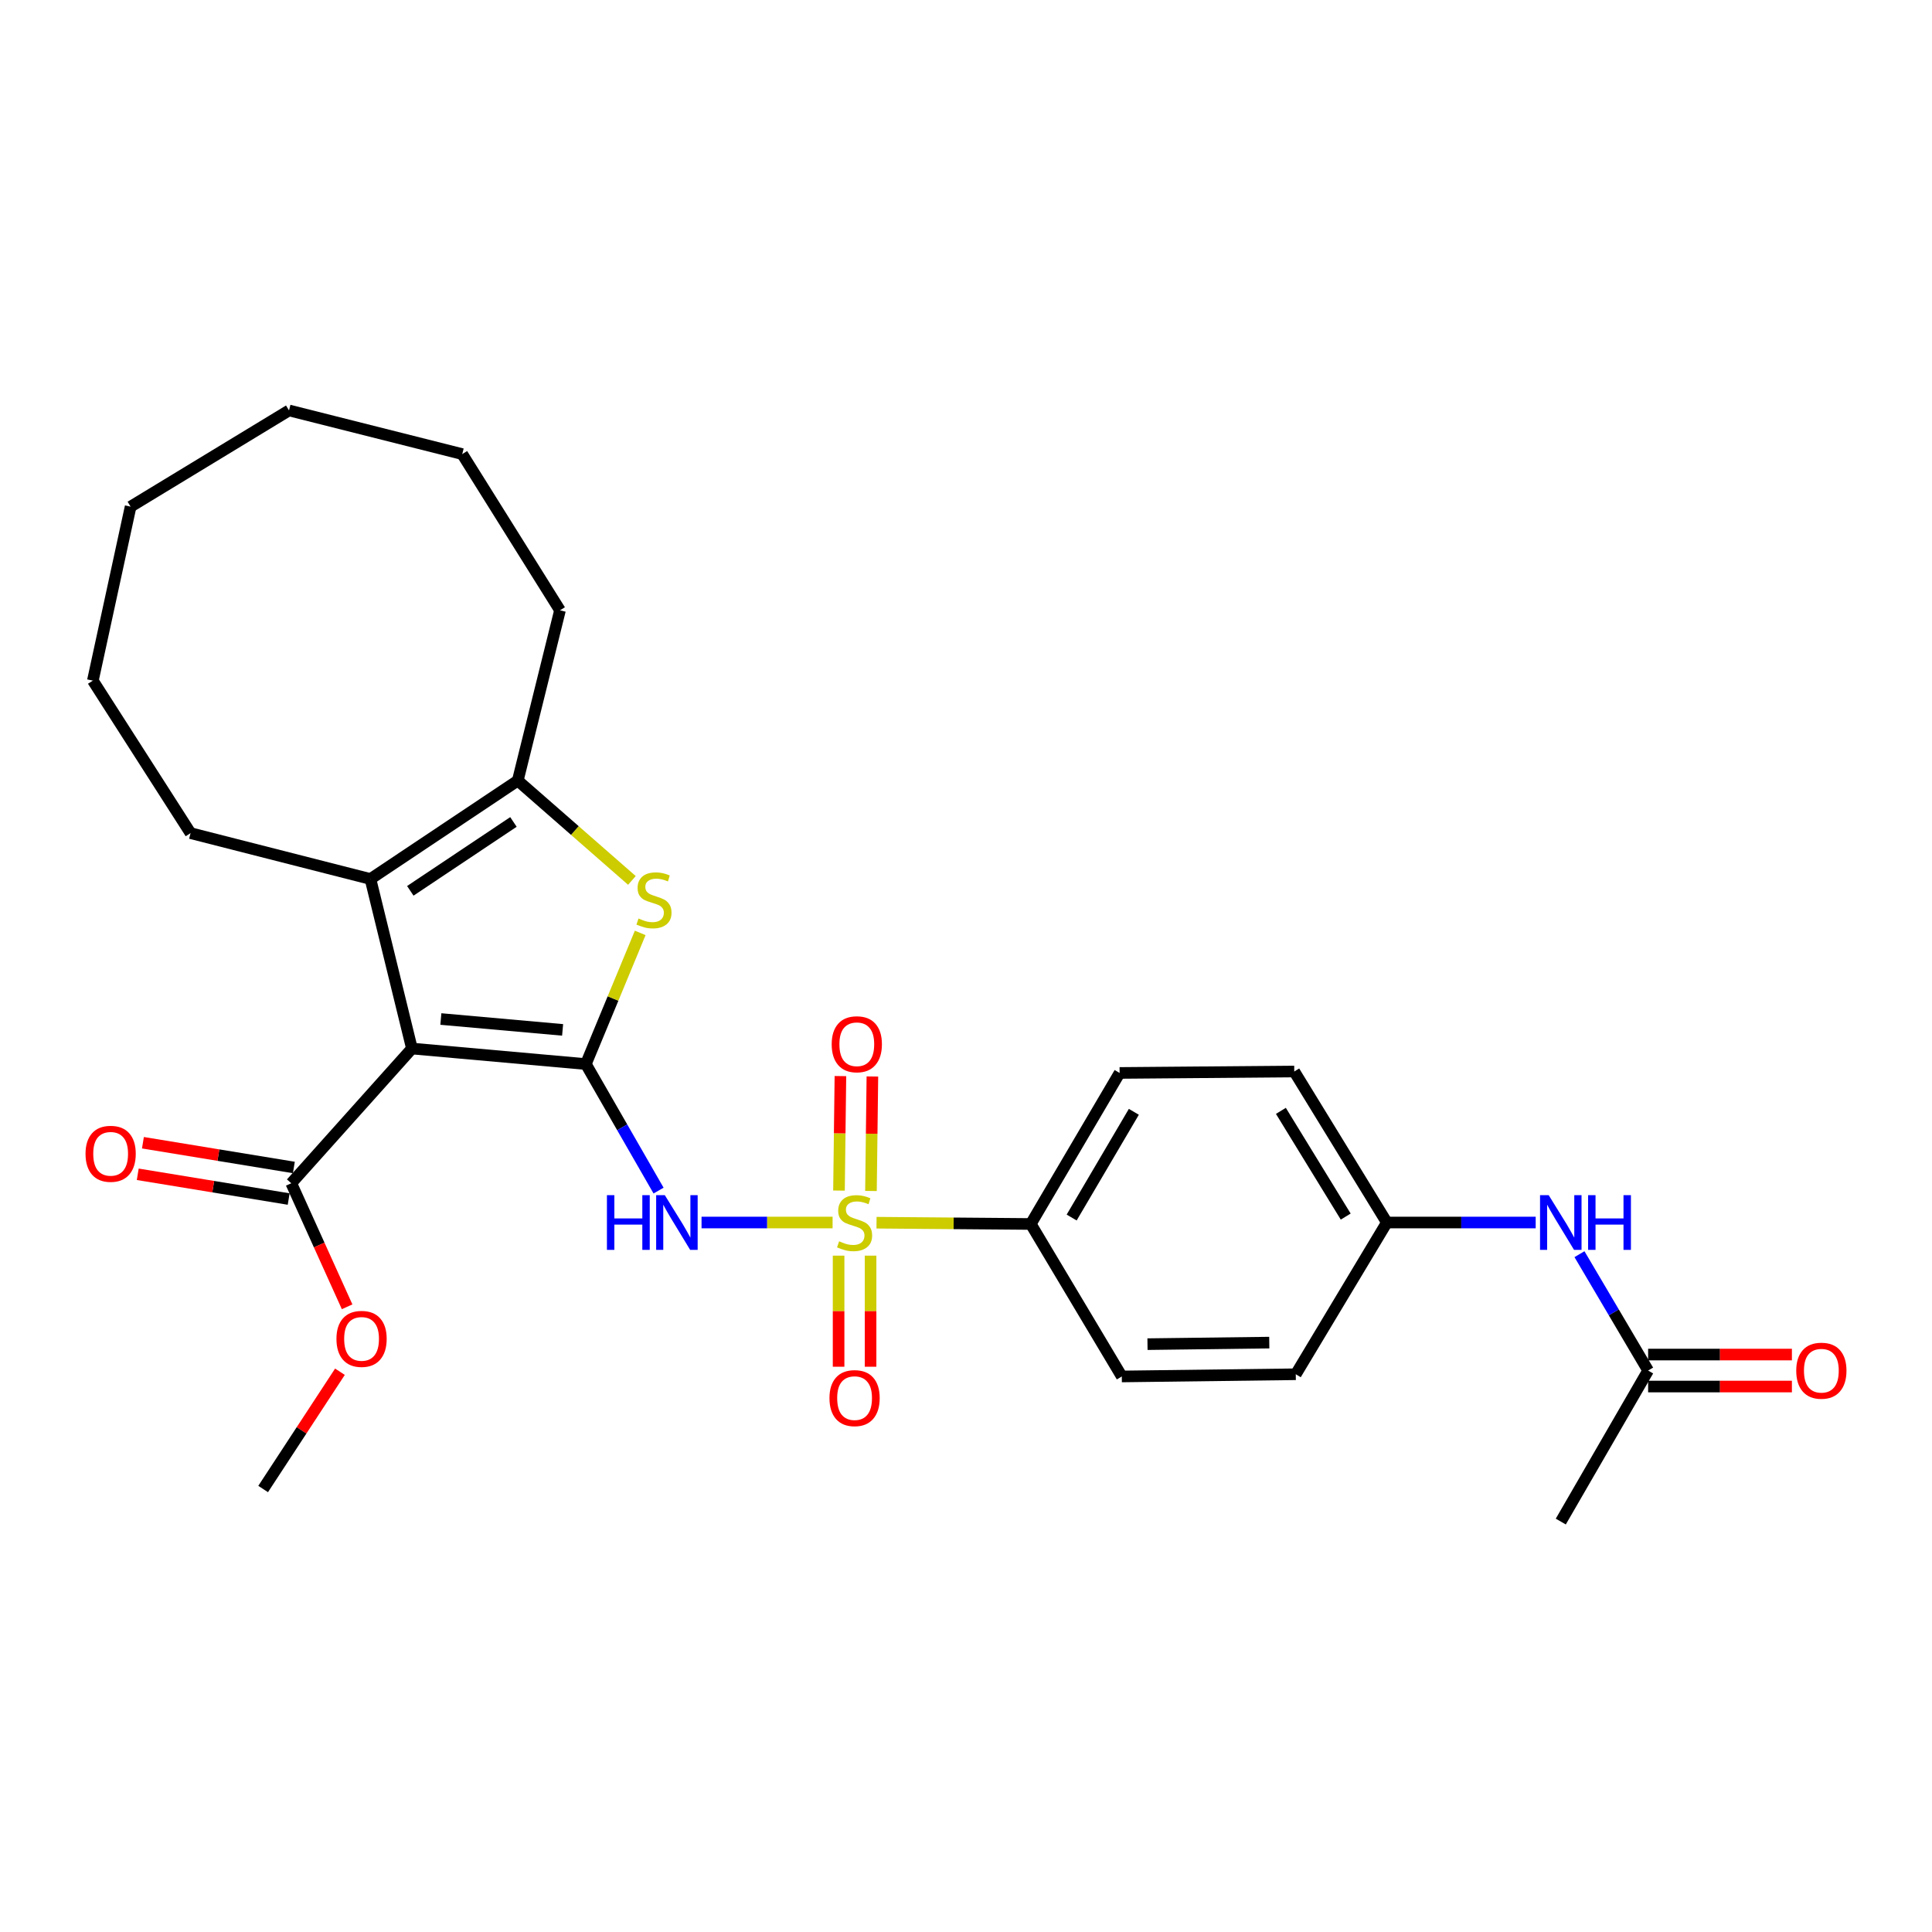 <?xml version='1.0' encoding='iso-8859-1'?>
<svg version='1.1' baseProfile='full'
              xmlns='http://www.w3.org/2000/svg'
                      xmlns:rdkit='http://www.rdkit.org/xml'
                      xmlns:xlink='http://www.w3.org/1999/xlink'
                  xml:space='preserve'
width='1000px' height='1000px' viewBox='0 0 1000 1000'>
<!-- END OF HEADER -->
<rect style='opacity:1.0;fill:#FFFFFF;stroke:none' width='1000' height='1000' x='0' y='0'> </rect>
<path class='bond-1' d='M 303.239,550.759 L 213.215,542.722' style='fill:none;fill-rule:evenodd;stroke:#000000;stroke-width:6px;stroke-linecap:butt;stroke-linejoin:miter;stroke-opacity:1' />
<path class='bond-1' d='M 291.207,533.067 L 228.19,527.442' style='fill:none;fill-rule:evenodd;stroke:#000000;stroke-width:6px;stroke-linecap:butt;stroke-linejoin:miter;stroke-opacity:1' />
<path class='bond-2' d='M 303.239,550.759 L 322.055,583.504' style='fill:none;fill-rule:evenodd;stroke:#000000;stroke-width:6px;stroke-linecap:butt;stroke-linejoin:miter;stroke-opacity:1' />
<path class='bond-2' d='M 322.055,583.504 L 340.871,616.249' style='fill:none;fill-rule:evenodd;stroke:#0000FF;stroke-width:6px;stroke-linecap:butt;stroke-linejoin:miter;stroke-opacity:1' />
<path class='bond-3' d='M 303.239,550.759 L 317.306,516.816' style='fill:none;fill-rule:evenodd;stroke:#000000;stroke-width:6px;stroke-linecap:butt;stroke-linejoin:miter;stroke-opacity:1' />
<path class='bond-3' d='M 317.306,516.816 L 331.374,482.874' style='fill:none;fill-rule:evenodd;stroke:#CCCC00;stroke-width:6px;stroke-linecap:butt;stroke-linejoin:miter;stroke-opacity:1' />
<path class='bond-0' d='M 430.951,632.774 L 397.036,632.774' style='fill:none;fill-rule:evenodd;stroke:#CCCC00;stroke-width:6px;stroke-linecap:butt;stroke-linejoin:miter;stroke-opacity:1' />
<path class='bond-0' d='M 397.036,632.774 L 363.121,632.774' style='fill:none;fill-rule:evenodd;stroke:#0000FF;stroke-width:6px;stroke-linecap:butt;stroke-linejoin:miter;stroke-opacity:1' />
<path class='bond-7' d='M 453.69,632.868 L 493.606,633.198' style='fill:none;fill-rule:evenodd;stroke:#CCCC00;stroke-width:6px;stroke-linecap:butt;stroke-linejoin:miter;stroke-opacity:1' />
<path class='bond-7' d='M 493.606,633.198 L 533.522,633.528' style='fill:none;fill-rule:evenodd;stroke:#000000;stroke-width:6px;stroke-linecap:butt;stroke-linejoin:miter;stroke-opacity:1' />
<path class='bond-8' d='M 450.81,616.448 L 451.179,586.816' style='fill:none;fill-rule:evenodd;stroke:#CCCC00;stroke-width:6px;stroke-linecap:butt;stroke-linejoin:miter;stroke-opacity:1' />
<path class='bond-8' d='M 451.179,586.816 L 451.548,557.185' style='fill:none;fill-rule:evenodd;stroke:#FF0000;stroke-width:6px;stroke-linecap:butt;stroke-linejoin:miter;stroke-opacity:1' />
<path class='bond-8' d='M 434.259,616.242 L 434.628,586.61' style='fill:none;fill-rule:evenodd;stroke:#CCCC00;stroke-width:6px;stroke-linecap:butt;stroke-linejoin:miter;stroke-opacity:1' />
<path class='bond-8' d='M 434.628,586.61 L 434.997,556.979' style='fill:none;fill-rule:evenodd;stroke:#FF0000;stroke-width:6px;stroke-linecap:butt;stroke-linejoin:miter;stroke-opacity:1' />
<path class='bond-9' d='M 434.054,649.924 L 434.054,678.671' style='fill:none;fill-rule:evenodd;stroke:#CCCC00;stroke-width:6px;stroke-linecap:butt;stroke-linejoin:miter;stroke-opacity:1' />
<path class='bond-9' d='M 434.054,678.671 L 434.054,707.418' style='fill:none;fill-rule:evenodd;stroke:#FF0000;stroke-width:6px;stroke-linecap:butt;stroke-linejoin:miter;stroke-opacity:1' />
<path class='bond-9' d='M 450.606,649.924 L 450.606,678.671' style='fill:none;fill-rule:evenodd;stroke:#CCCC00;stroke-width:6px;stroke-linecap:butt;stroke-linejoin:miter;stroke-opacity:1' />
<path class='bond-9' d='M 450.606,678.671 L 450.606,707.418' style='fill:none;fill-rule:evenodd;stroke:#FF0000;stroke-width:6px;stroke-linecap:butt;stroke-linejoin:miter;stroke-opacity:1' />
<path class='bond-4' d='M 213.215,542.722 L 191.743,454.97' style='fill:none;fill-rule:evenodd;stroke:#000000;stroke-width:6px;stroke-linecap:butt;stroke-linejoin:miter;stroke-opacity:1' />
<path class='bond-6' d='M 213.215,542.722 L 150.759,612.452' style='fill:none;fill-rule:evenodd;stroke:#000000;stroke-width:6px;stroke-linecap:butt;stroke-linejoin:miter;stroke-opacity:1' />
<path class='bond-5' d='M 327.073,455.702 L 297.537,429.869' style='fill:none;fill-rule:evenodd;stroke:#CCCC00;stroke-width:6px;stroke-linecap:butt;stroke-linejoin:miter;stroke-opacity:1' />
<path class='bond-5' d='M 297.537,429.869 L 268.002,404.036' style='fill:none;fill-rule:evenodd;stroke:#000000;stroke-width:6px;stroke-linecap:butt;stroke-linejoin:miter;stroke-opacity:1' />
<path class='bond-18' d='M 191.743,454.97 L 98.629,431.227' style='fill:none;fill-rule:evenodd;stroke:#000000;stroke-width:6px;stroke-linecap:butt;stroke-linejoin:miter;stroke-opacity:1' />
<path class='bond-28' d='M 191.743,454.97 L 268.002,404.036' style='fill:none;fill-rule:evenodd;stroke:#000000;stroke-width:6px;stroke-linecap:butt;stroke-linejoin:miter;stroke-opacity:1' />
<path class='bond-28' d='M 212.375,461.094 L 265.756,425.44' style='fill:none;fill-rule:evenodd;stroke:#000000;stroke-width:6px;stroke-linecap:butt;stroke-linejoin:miter;stroke-opacity:1' />
<path class='bond-21' d='M 268.002,404.036 L 289.85,315.897' style='fill:none;fill-rule:evenodd;stroke:#000000;stroke-width:6px;stroke-linecap:butt;stroke-linejoin:miter;stroke-opacity:1' />
<path class='bond-12' d='M 152.098,604.285 L 113.037,597.881' style='fill:none;fill-rule:evenodd;stroke:#000000;stroke-width:6px;stroke-linecap:butt;stroke-linejoin:miter;stroke-opacity:1' />
<path class='bond-12' d='M 113.037,597.881 L 73.975,591.476' style='fill:none;fill-rule:evenodd;stroke:#FF0000;stroke-width:6px;stroke-linecap:butt;stroke-linejoin:miter;stroke-opacity:1' />
<path class='bond-12' d='M 149.42,620.619 L 110.359,614.214' style='fill:none;fill-rule:evenodd;stroke:#000000;stroke-width:6px;stroke-linecap:butt;stroke-linejoin:miter;stroke-opacity:1' />
<path class='bond-12' d='M 110.359,614.214 L 71.297,607.81' style='fill:none;fill-rule:evenodd;stroke:#FF0000;stroke-width:6px;stroke-linecap:butt;stroke-linejoin:miter;stroke-opacity:1' />
<path class='bond-17' d='M 150.759,612.452 L 165.215,644.423' style='fill:none;fill-rule:evenodd;stroke:#000000;stroke-width:6px;stroke-linecap:butt;stroke-linejoin:miter;stroke-opacity:1' />
<path class='bond-17' d='M 165.215,644.423 L 179.672,676.394' style='fill:none;fill-rule:evenodd;stroke:#FF0000;stroke-width:6px;stroke-linecap:butt;stroke-linejoin:miter;stroke-opacity:1' />
<path class='bond-14' d='M 533.522,633.528 L 579.509,555.357' style='fill:none;fill-rule:evenodd;stroke:#000000;stroke-width:6px;stroke-linecap:butt;stroke-linejoin:miter;stroke-opacity:1' />
<path class='bond-14' d='M 554.687,630.195 L 586.877,575.475' style='fill:none;fill-rule:evenodd;stroke:#000000;stroke-width:6px;stroke-linecap:butt;stroke-linejoin:miter;stroke-opacity:1' />
<path class='bond-15' d='M 533.522,633.528 L 580.64,712.453' style='fill:none;fill-rule:evenodd;stroke:#000000;stroke-width:6px;stroke-linecap:butt;stroke-linejoin:miter;stroke-opacity:1' />
<path class='bond-10' d='M 853.067,709.391 L 835.297,679.275' style='fill:none;fill-rule:evenodd;stroke:#000000;stroke-width:6px;stroke-linecap:butt;stroke-linejoin:miter;stroke-opacity:1' />
<path class='bond-10' d='M 835.297,679.275 L 817.528,649.158' style='fill:none;fill-rule:evenodd;stroke:#0000FF;stroke-width:6px;stroke-linecap:butt;stroke-linejoin:miter;stroke-opacity:1' />
<path class='bond-13' d='M 853.067,717.667 L 890.278,717.667' style='fill:none;fill-rule:evenodd;stroke:#000000;stroke-width:6px;stroke-linecap:butt;stroke-linejoin:miter;stroke-opacity:1' />
<path class='bond-13' d='M 890.278,717.667 L 927.49,717.667' style='fill:none;fill-rule:evenodd;stroke:#FF0000;stroke-width:6px;stroke-linecap:butt;stroke-linejoin:miter;stroke-opacity:1' />
<path class='bond-13' d='M 853.067,701.115 L 890.278,701.115' style='fill:none;fill-rule:evenodd;stroke:#000000;stroke-width:6px;stroke-linecap:butt;stroke-linejoin:miter;stroke-opacity:1' />
<path class='bond-13' d='M 890.278,701.115 L 927.49,701.115' style='fill:none;fill-rule:evenodd;stroke:#FF0000;stroke-width:6px;stroke-linecap:butt;stroke-linejoin:miter;stroke-opacity:1' />
<path class='bond-22' d='M 853.067,709.391 L 807.861,787.562' style='fill:none;fill-rule:evenodd;stroke:#000000;stroke-width:6px;stroke-linecap:butt;stroke-linejoin:miter;stroke-opacity:1' />
<path class='bond-11' d='M 794.871,632.774 L 756.354,632.774' style='fill:none;fill-rule:evenodd;stroke:#0000FF;stroke-width:6px;stroke-linecap:butt;stroke-linejoin:miter;stroke-opacity:1' />
<path class='bond-11' d='M 756.354,632.774 L 717.837,632.774' style='fill:none;fill-rule:evenodd;stroke:#000000;stroke-width:6px;stroke-linecap:butt;stroke-linejoin:miter;stroke-opacity:1' />
<path class='bond-20' d='M 579.509,555.357 L 669.91,554.603' style='fill:none;fill-rule:evenodd;stroke:#000000;stroke-width:6px;stroke-linecap:butt;stroke-linejoin:miter;stroke-opacity:1' />
<path class='bond-19' d='M 580.64,712.453 L 670.692,711.313' style='fill:none;fill-rule:evenodd;stroke:#000000;stroke-width:6px;stroke-linecap:butt;stroke-linejoin:miter;stroke-opacity:1' />
<path class='bond-19' d='M 593.938,695.732 L 656.974,694.933' style='fill:none;fill-rule:evenodd;stroke:#000000;stroke-width:6px;stroke-linecap:butt;stroke-linejoin:miter;stroke-opacity:1' />
<path class='bond-16' d='M 717.837,632.774 L 670.692,711.313' style='fill:none;fill-rule:evenodd;stroke:#000000;stroke-width:6px;stroke-linecap:butt;stroke-linejoin:miter;stroke-opacity:1' />
<path class='bond-30' d='M 717.837,632.774 L 669.91,554.603' style='fill:none;fill-rule:evenodd;stroke:#000000;stroke-width:6px;stroke-linecap:butt;stroke-linejoin:miter;stroke-opacity:1' />
<path class='bond-30' d='M 696.537,629.7 L 662.988,574.98' style='fill:none;fill-rule:evenodd;stroke:#000000;stroke-width:6px;stroke-linecap:butt;stroke-linejoin:miter;stroke-opacity:1' />
<path class='bond-23' d='M 175.956,710.007 L 156.079,740.357' style='fill:none;fill-rule:evenodd;stroke:#FF0000;stroke-width:6px;stroke-linecap:butt;stroke-linejoin:miter;stroke-opacity:1' />
<path class='bond-23' d='M 156.079,740.357 L 136.202,770.707' style='fill:none;fill-rule:evenodd;stroke:#000000;stroke-width:6px;stroke-linecap:butt;stroke-linejoin:miter;stroke-opacity:1' />
<path class='bond-24' d='M 98.629,431.227 L 48.063,352.292' style='fill:none;fill-rule:evenodd;stroke:#000000;stroke-width:6px;stroke-linecap:butt;stroke-linejoin:miter;stroke-opacity:1' />
<path class='bond-25' d='M 289.85,315.897 L 239.256,235.04' style='fill:none;fill-rule:evenodd;stroke:#000000;stroke-width:6px;stroke-linecap:butt;stroke-linejoin:miter;stroke-opacity:1' />
<path class='bond-26' d='M 48.063,352.292 L 67.604,262.241' style='fill:none;fill-rule:evenodd;stroke:#000000;stroke-width:6px;stroke-linecap:butt;stroke-linejoin:miter;stroke-opacity:1' />
<path class='bond-27' d='M 239.256,235.04 L 149.6,212.438' style='fill:none;fill-rule:evenodd;stroke:#000000;stroke-width:6px;stroke-linecap:butt;stroke-linejoin:miter;stroke-opacity:1' />
<path class='bond-29' d='M 67.604,262.241 L 149.6,212.438' style='fill:none;fill-rule:evenodd;stroke:#000000;stroke-width:6px;stroke-linecap:butt;stroke-linejoin:miter;stroke-opacity:1' />
<path  class='atom-1' d='M 434.33 642.494
Q 434.65 642.614, 435.97 643.174
Q 437.29 643.734, 438.73 644.094
Q 440.21 644.414, 441.65 644.414
Q 444.33 644.414, 445.89 643.134
Q 447.45 641.814, 447.45 639.534
Q 447.45 637.974, 446.65 637.014
Q 445.89 636.054, 444.69 635.534
Q 443.49 635.014, 441.49 634.414
Q 438.97 633.654, 437.45 632.934
Q 435.97 632.214, 434.89 630.694
Q 433.85 629.174, 433.85 626.614
Q 433.85 623.054, 436.25 620.854
Q 438.69 618.654, 443.49 618.654
Q 446.77 618.654, 450.49 620.214
L 449.57 623.294
Q 446.17 621.894, 443.61 621.894
Q 440.85 621.894, 439.33 623.054
Q 437.81 624.174, 437.85 626.134
Q 437.85 627.654, 438.61 628.574
Q 439.41 629.494, 440.53 630.014
Q 441.69 630.534, 443.61 631.134
Q 446.17 631.934, 447.69 632.734
Q 449.21 633.534, 450.29 635.174
Q 451.41 636.774, 451.41 639.534
Q 451.41 643.454, 448.77 645.574
Q 446.17 647.654, 441.81 647.654
Q 439.29 647.654, 437.37 647.094
Q 435.49 646.574, 433.25 645.654
L 434.33 642.494
' fill='#CCCC00'/>
<path  class='atom-3' d='M 314.146 618.614
L 317.986 618.614
L 317.986 630.654
L 332.466 630.654
L 332.466 618.614
L 336.306 618.614
L 336.306 646.934
L 332.466 646.934
L 332.466 633.854
L 317.986 633.854
L 317.986 646.934
L 314.146 646.934
L 314.146 618.614
' fill='#0000FF'/>
<path  class='atom-3' d='M 344.106 618.614
L 353.386 633.614
Q 354.306 635.094, 355.786 637.774
Q 357.266 640.454, 357.346 640.614
L 357.346 618.614
L 361.106 618.614
L 361.106 646.934
L 357.226 646.934
L 347.266 630.534
Q 346.106 628.614, 344.866 626.414
Q 343.666 624.214, 343.306 623.534
L 343.306 646.934
L 339.626 646.934
L 339.626 618.614
L 344.106 618.614
' fill='#0000FF'/>
<path  class='atom-4' d='M 330.495 475.412
Q 330.815 475.532, 332.135 476.092
Q 333.455 476.652, 334.895 477.012
Q 336.375 477.332, 337.815 477.332
Q 340.495 477.332, 342.055 476.052
Q 343.615 474.732, 343.615 472.452
Q 343.615 470.892, 342.815 469.932
Q 342.055 468.972, 340.855 468.452
Q 339.655 467.932, 337.655 467.332
Q 335.135 466.572, 333.615 465.852
Q 332.135 465.132, 331.055 463.612
Q 330.015 462.092, 330.015 459.532
Q 330.015 455.972, 332.415 453.772
Q 334.855 451.572, 339.655 451.572
Q 342.935 451.572, 346.655 453.132
L 345.735 456.212
Q 342.335 454.812, 339.775 454.812
Q 337.015 454.812, 335.495 455.972
Q 333.975 457.092, 334.015 459.052
Q 334.015 460.572, 334.775 461.492
Q 335.575 462.412, 336.695 462.932
Q 337.855 463.452, 339.775 464.052
Q 342.335 464.852, 343.855 465.652
Q 345.375 466.452, 346.455 468.092
Q 347.575 469.692, 347.575 472.452
Q 347.575 476.372, 344.935 478.492
Q 342.335 480.572, 337.975 480.572
Q 335.455 480.572, 333.535 480.012
Q 331.655 479.492, 329.415 478.572
L 330.495 475.412
' fill='#CCCC00'/>
<path  class='atom-9' d='M 430.48 540.503
Q 430.48 533.703, 433.84 529.903
Q 437.2 526.103, 443.48 526.103
Q 449.76 526.103, 453.12 529.903
Q 456.48 533.703, 456.48 540.503
Q 456.48 547.383, 453.08 551.303
Q 449.68 555.183, 443.48 555.183
Q 437.24 555.183, 433.84 551.303
Q 430.48 547.423, 430.48 540.503
M 443.48 551.983
Q 447.8 551.983, 450.12 549.103
Q 452.48 546.183, 452.48 540.503
Q 452.48 534.943, 450.12 532.143
Q 447.8 529.303, 443.48 529.303
Q 439.16 529.303, 436.8 532.103
Q 434.48 534.903, 434.48 540.503
Q 434.48 546.223, 436.8 549.103
Q 439.16 551.983, 443.48 551.983
' fill='#FF0000'/>
<path  class='atom-10' d='M 429.33 723.66
Q 429.33 716.86, 432.69 713.06
Q 436.05 709.26, 442.33 709.26
Q 448.61 709.26, 451.97 713.06
Q 455.33 716.86, 455.33 723.66
Q 455.33 730.54, 451.93 734.46
Q 448.53 738.34, 442.33 738.34
Q 436.09 738.34, 432.69 734.46
Q 429.33 730.58, 429.33 723.66
M 442.33 735.14
Q 446.65 735.14, 448.97 732.26
Q 451.33 729.34, 451.33 723.66
Q 451.33 718.1, 448.97 715.3
Q 446.65 712.46, 442.33 712.46
Q 438.01 712.46, 435.65 715.26
Q 433.33 718.06, 433.33 723.66
Q 433.33 729.38, 435.65 732.26
Q 438.01 735.14, 442.33 735.14
' fill='#FF0000'/>
<path  class='atom-12' d='M 801.601 618.614
L 810.881 633.614
Q 811.801 635.094, 813.281 637.774
Q 814.761 640.454, 814.841 640.614
L 814.841 618.614
L 818.601 618.614
L 818.601 646.934
L 814.721 646.934
L 804.761 630.534
Q 803.601 628.614, 802.361 626.414
Q 801.161 624.214, 800.801 623.534
L 800.801 646.934
L 797.121 646.934
L 797.121 618.614
L 801.601 618.614
' fill='#0000FF'/>
<path  class='atom-12' d='M 822.001 618.614
L 825.841 618.614
L 825.841 630.654
L 840.321 630.654
L 840.321 618.614
L 844.161 618.614
L 844.161 646.934
L 840.321 646.934
L 840.321 633.854
L 825.841 633.854
L 825.841 646.934
L 822.001 646.934
L 822.001 618.614
' fill='#0000FF'/>
<path  class='atom-13' d='M 44.268 597.203
Q 44.268 590.403, 47.628 586.603
Q 50.988 582.803, 57.268 582.803
Q 63.548 582.803, 66.908 586.603
Q 70.268 590.403, 70.268 597.203
Q 70.268 604.083, 66.868 608.003
Q 63.468 611.883, 57.268 611.883
Q 51.028 611.883, 47.628 608.003
Q 44.268 604.123, 44.268 597.203
M 57.268 608.683
Q 61.588 608.683, 63.908 605.803
Q 66.268 602.883, 66.268 597.203
Q 66.268 591.643, 63.908 588.843
Q 61.588 586.003, 57.268 586.003
Q 52.948 586.003, 50.588 588.803
Q 48.268 591.603, 48.268 597.203
Q 48.268 602.923, 50.588 605.803
Q 52.948 608.683, 57.268 608.683
' fill='#FF0000'/>
<path  class='atom-14' d='M 929.732 709.471
Q 929.732 702.671, 933.092 698.871
Q 936.452 695.071, 942.732 695.071
Q 949.012 695.071, 952.372 698.871
Q 955.732 702.671, 955.732 709.471
Q 955.732 716.351, 952.332 720.271
Q 948.932 724.151, 942.732 724.151
Q 936.492 724.151, 933.092 720.271
Q 929.732 716.391, 929.732 709.471
M 942.732 720.951
Q 947.052 720.951, 949.372 718.071
Q 951.732 715.151, 951.732 709.471
Q 951.732 703.911, 949.372 701.111
Q 947.052 698.271, 942.732 698.271
Q 938.412 698.271, 936.052 701.071
Q 933.732 703.871, 933.732 709.471
Q 933.732 715.191, 936.052 718.071
Q 938.412 720.951, 942.732 720.951
' fill='#FF0000'/>
<path  class='atom-18' d='M 174.145 693.002
Q 174.145 686.202, 177.505 682.402
Q 180.865 678.602, 187.145 678.602
Q 193.425 678.602, 196.785 682.402
Q 200.145 686.202, 200.145 693.002
Q 200.145 699.882, 196.745 703.802
Q 193.345 707.682, 187.145 707.682
Q 180.905 707.682, 177.505 703.802
Q 174.145 699.922, 174.145 693.002
M 187.145 704.482
Q 191.465 704.482, 193.785 701.602
Q 196.145 698.682, 196.145 693.002
Q 196.145 687.442, 193.785 684.642
Q 191.465 681.802, 187.145 681.802
Q 182.825 681.802, 180.465 684.602
Q 178.145 687.402, 178.145 693.002
Q 178.145 698.722, 180.465 701.602
Q 182.825 704.482, 187.145 704.482
' fill='#FF0000'/>
</svg>
